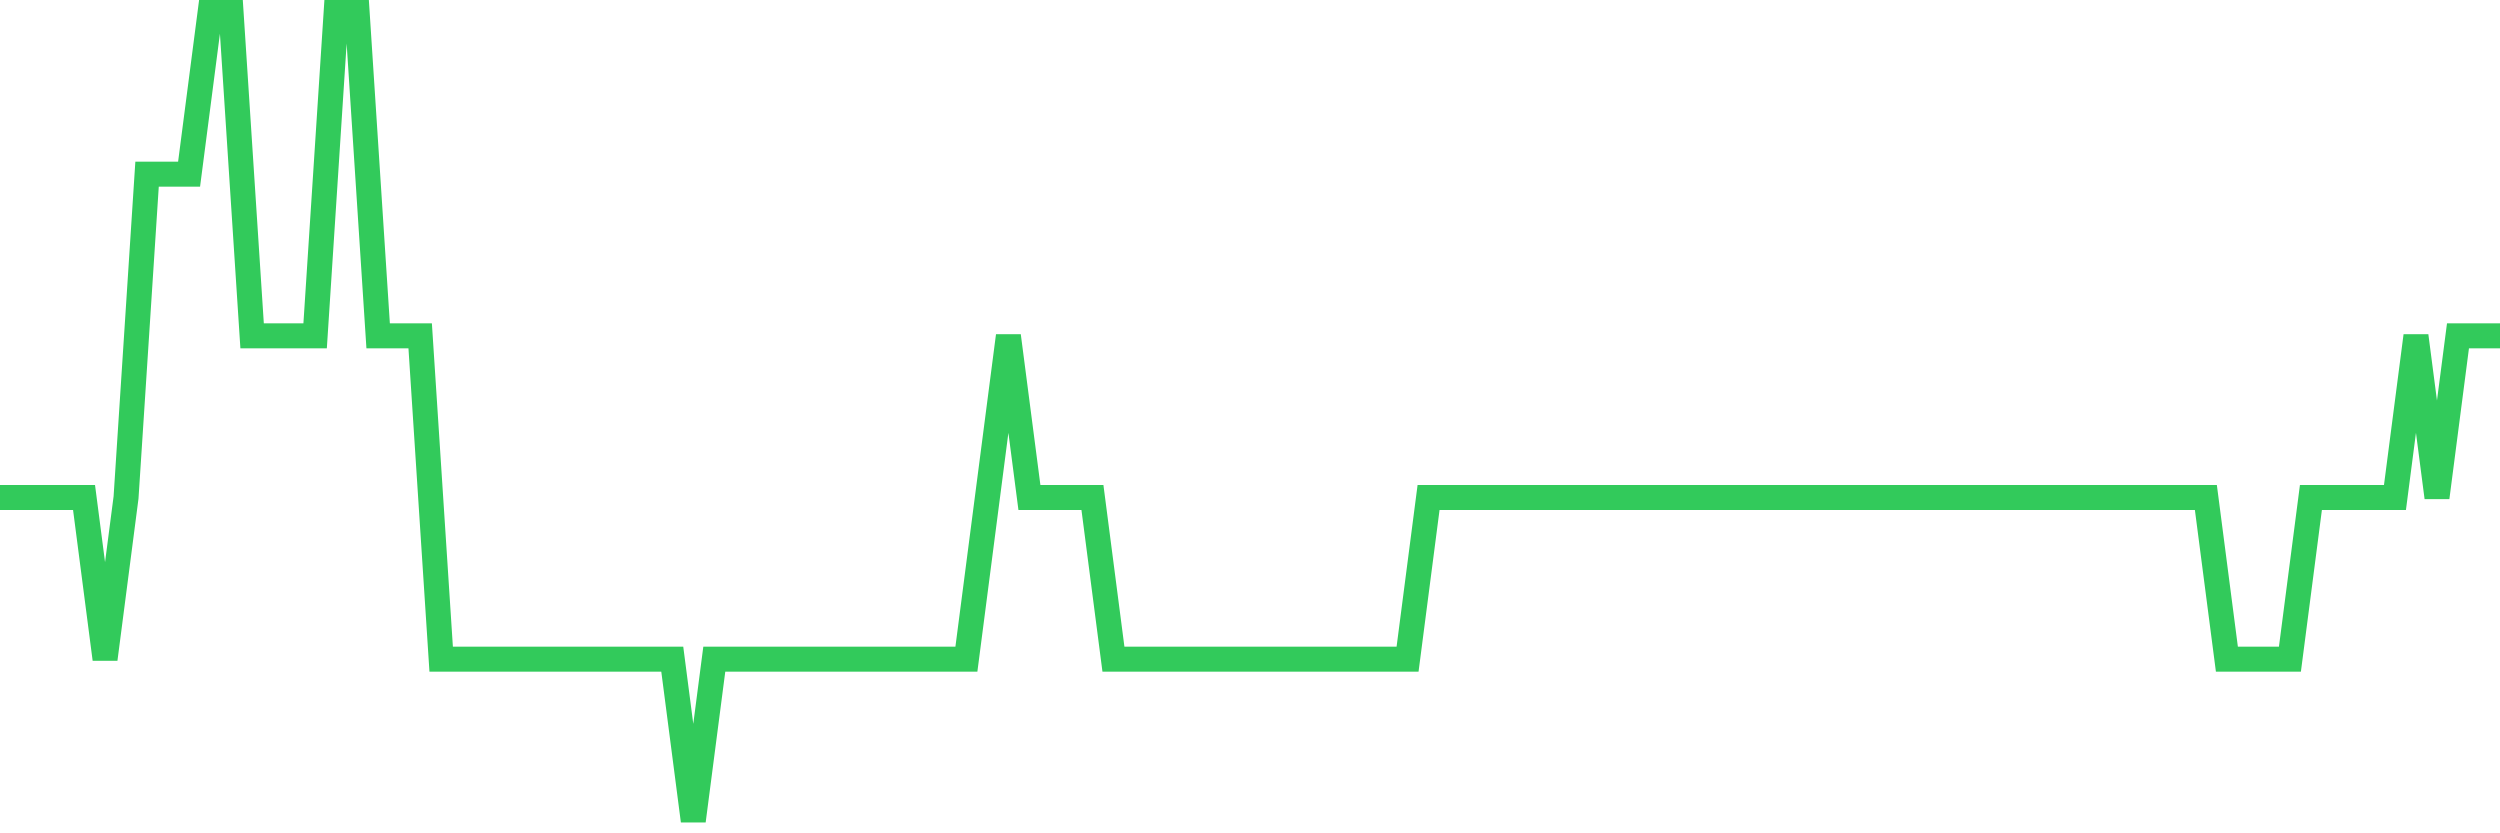 <svg
  xmlns="http://www.w3.org/2000/svg"
  xmlns:xlink="http://www.w3.org/1999/xlink"
  width="120"
  height="40"
  viewBox="0 0 120 40"
  preserveAspectRatio="none"
>
  <polyline
    points="0,23.88 1.008,23.88 2.017,23.88 3.025,23.88 4.034,23.88 5.042,31.64 6.05,23.88 7.059,8.36 8.067,8.36 9.076,8.36 10.084,0.6 11.092,0.6 12.101,16.12 13.109,16.12 14.118,16.12 15.126,16.12 16.134,0.6 17.143,0.6 18.151,16.12 19.16,16.12 20.168,16.12 21.176,31.64 22.185,31.64 23.193,31.64 24.202,31.64 25.21,31.64 26.218,31.64 27.227,31.64 28.235,31.64 29.244,31.64 30.252,31.64 31.261,31.64 32.269,31.64 33.277,39.4 34.286,31.64 35.294,31.64 36.303,31.64 37.311,31.64 38.319,31.64 39.328,31.64 40.336,31.64 41.345,31.64 42.353,31.64 43.361,31.64 44.37,31.64 45.378,31.64 46.387,31.64 47.395,23.88 48.403,16.12 49.412,23.88 50.42,23.88 51.429,23.88 52.437,23.88 53.445,31.64 54.454,31.64 55.462,31.64 56.471,31.64 57.479,31.64 58.487,31.64 59.496,31.64 60.504,31.64 61.513,31.64 62.521,31.64 63.529,31.64 64.538,31.64 65.546,31.64 66.555,31.64 67.563,31.64 68.571,23.88 69.58,23.88 70.588,23.88 71.597,23.88 72.605,23.88 73.613,23.88 74.622,23.88 75.63,23.88 76.639,23.88 77.647,23.88 78.655,23.88 79.664,23.88 80.672,23.88 81.681,23.88 82.689,23.88 83.697,23.88 84.706,23.88 85.714,23.88 86.723,23.88 87.731,23.88 88.739,23.88 89.748,23.88 90.756,23.88 91.765,23.88 92.773,23.88 93.782,23.88 94.79,23.88 95.798,23.88 96.807,23.88 97.815,23.88 98.824,23.88 99.832,23.88 100.84,23.88 101.849,23.88 102.857,23.88 103.866,23.88 104.874,23.88 105.882,23.88 106.891,31.64 107.899,31.64 108.908,31.64 109.916,31.64 110.924,23.88 111.933,23.88 112.941,23.88 113.95,23.88 114.958,23.88 115.966,16.12 116.975,23.88 117.983,16.12 118.992,16.12 120,16.12"
    fill="none"
    stroke="#32ca5b"
    stroke-width="1.2"
  >
  </polyline>
</svg>